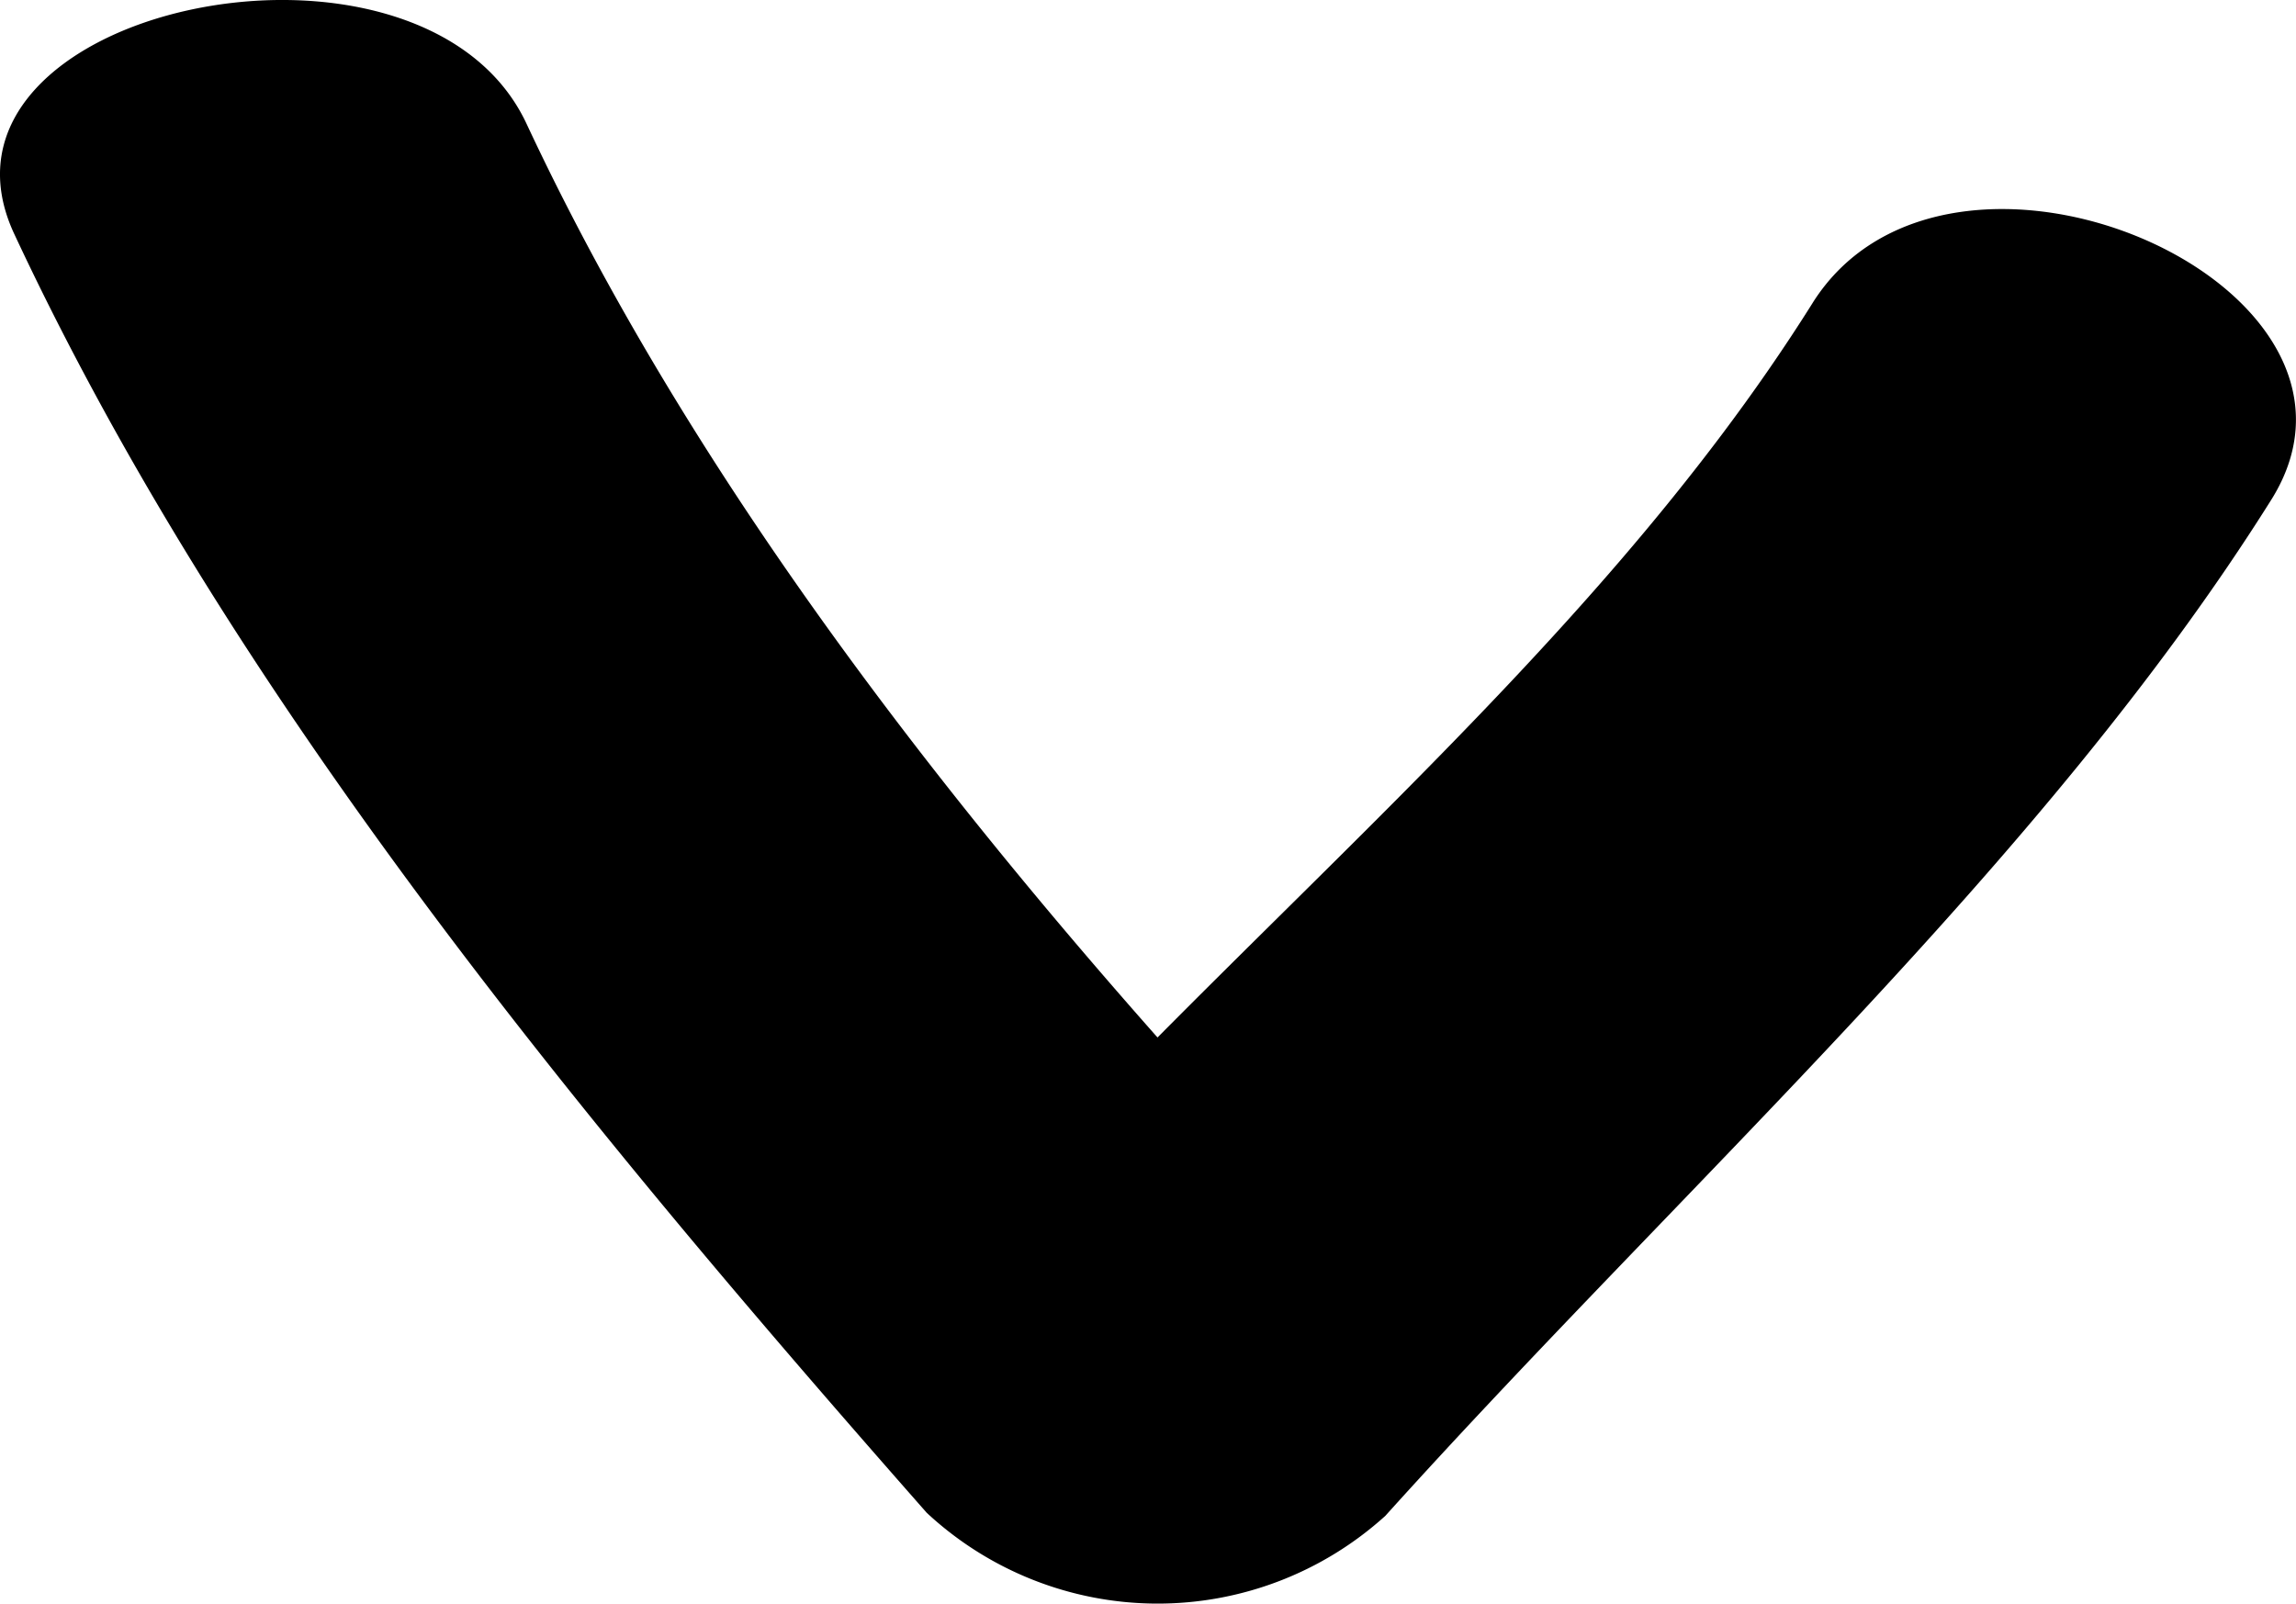 <svg xmlns="http://www.w3.org/2000/svg" width="34.353" height="24" viewBox="0 0 34.353 24">
  <path id="Path" d="M27.118-19.462c2.042-3.253,8.891-.284,6.863,2.945C30.581-11.1,25.218-6.3,20.728-1.314a5.073,5.073,0,0,1-6.862-.045C8.515-7.438,3.394-13.688.215-20.495c-1.588-3.394,6.092-5.02,7.664-1.651C10.846-15.8,15.745-9.976,20.727-4.785H13.865c4.491-5.191,9.853-9.26,13.254-14.678Z" transform="translate(0 24)" fill="#000000"/>
</svg>
